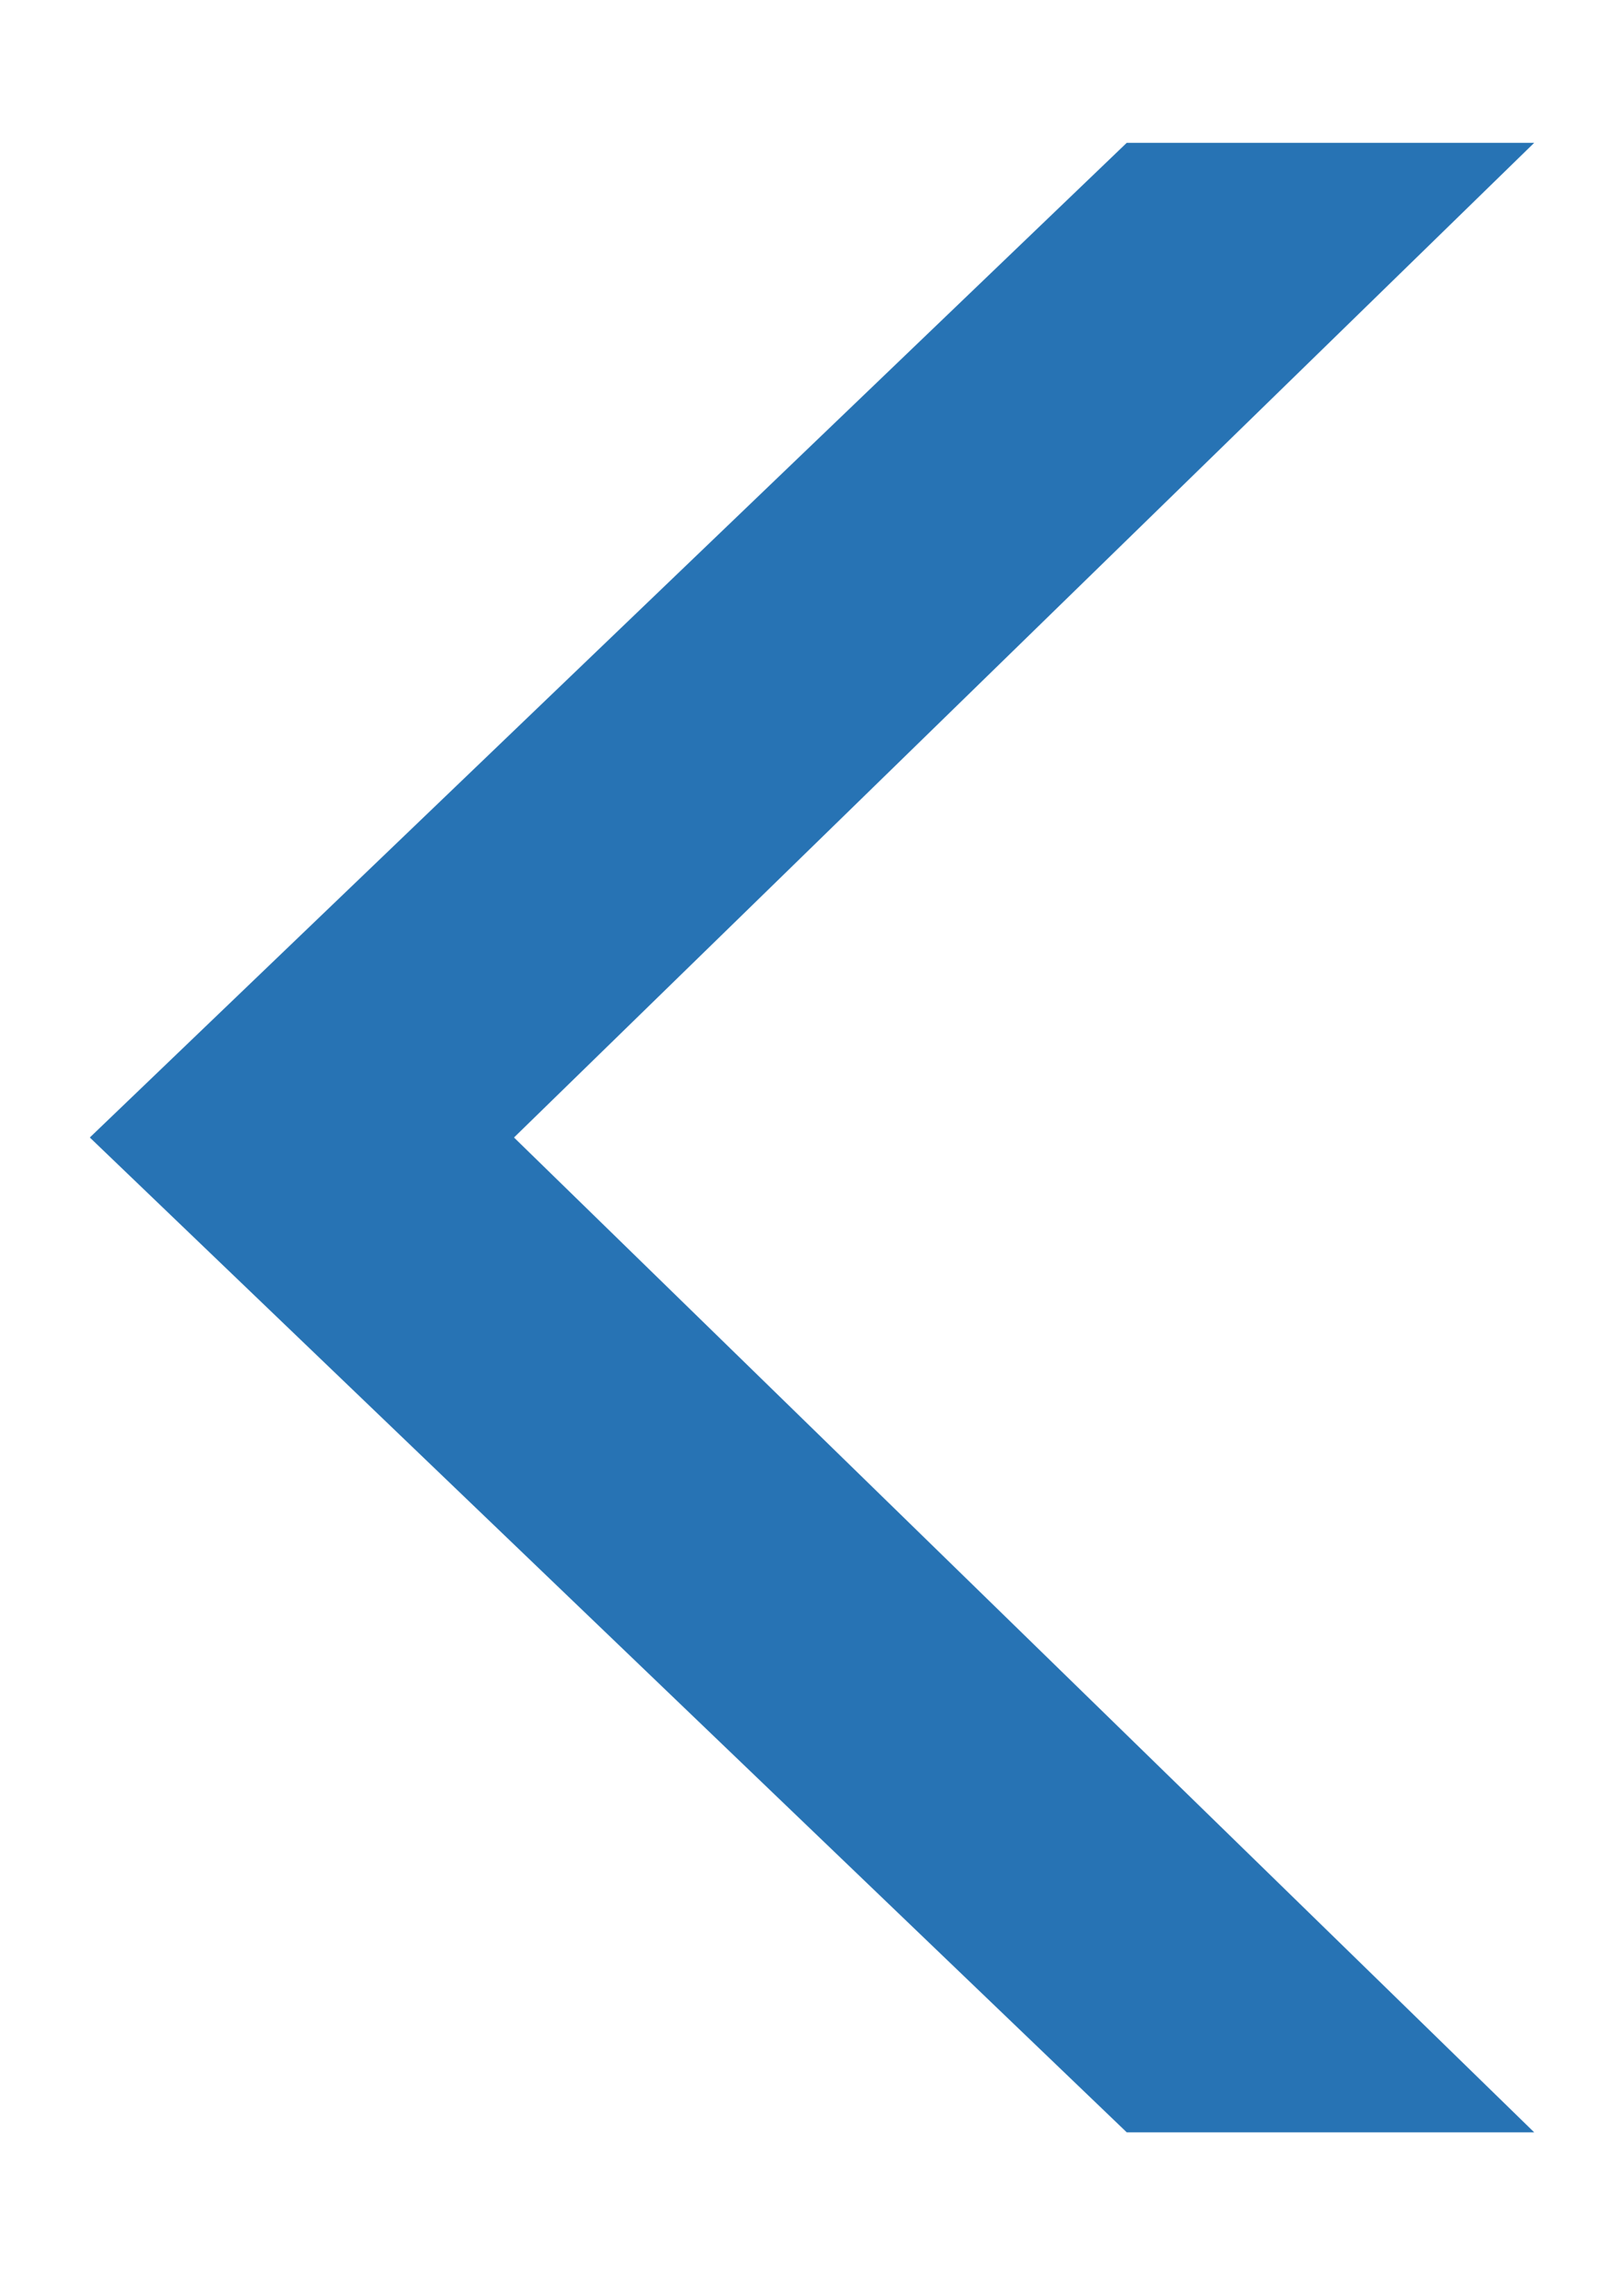<svg width="10" height="14" viewBox="0 0 10 14" fill="none" xmlns="http://www.w3.org/2000/svg">
<path d="M6.938 0.879L0.553 7L6.938 13.122L9.447 13.122L3.165 7L9.447 0.879L6.938 0.879Z" fill="#2773B4"/>
</svg>

